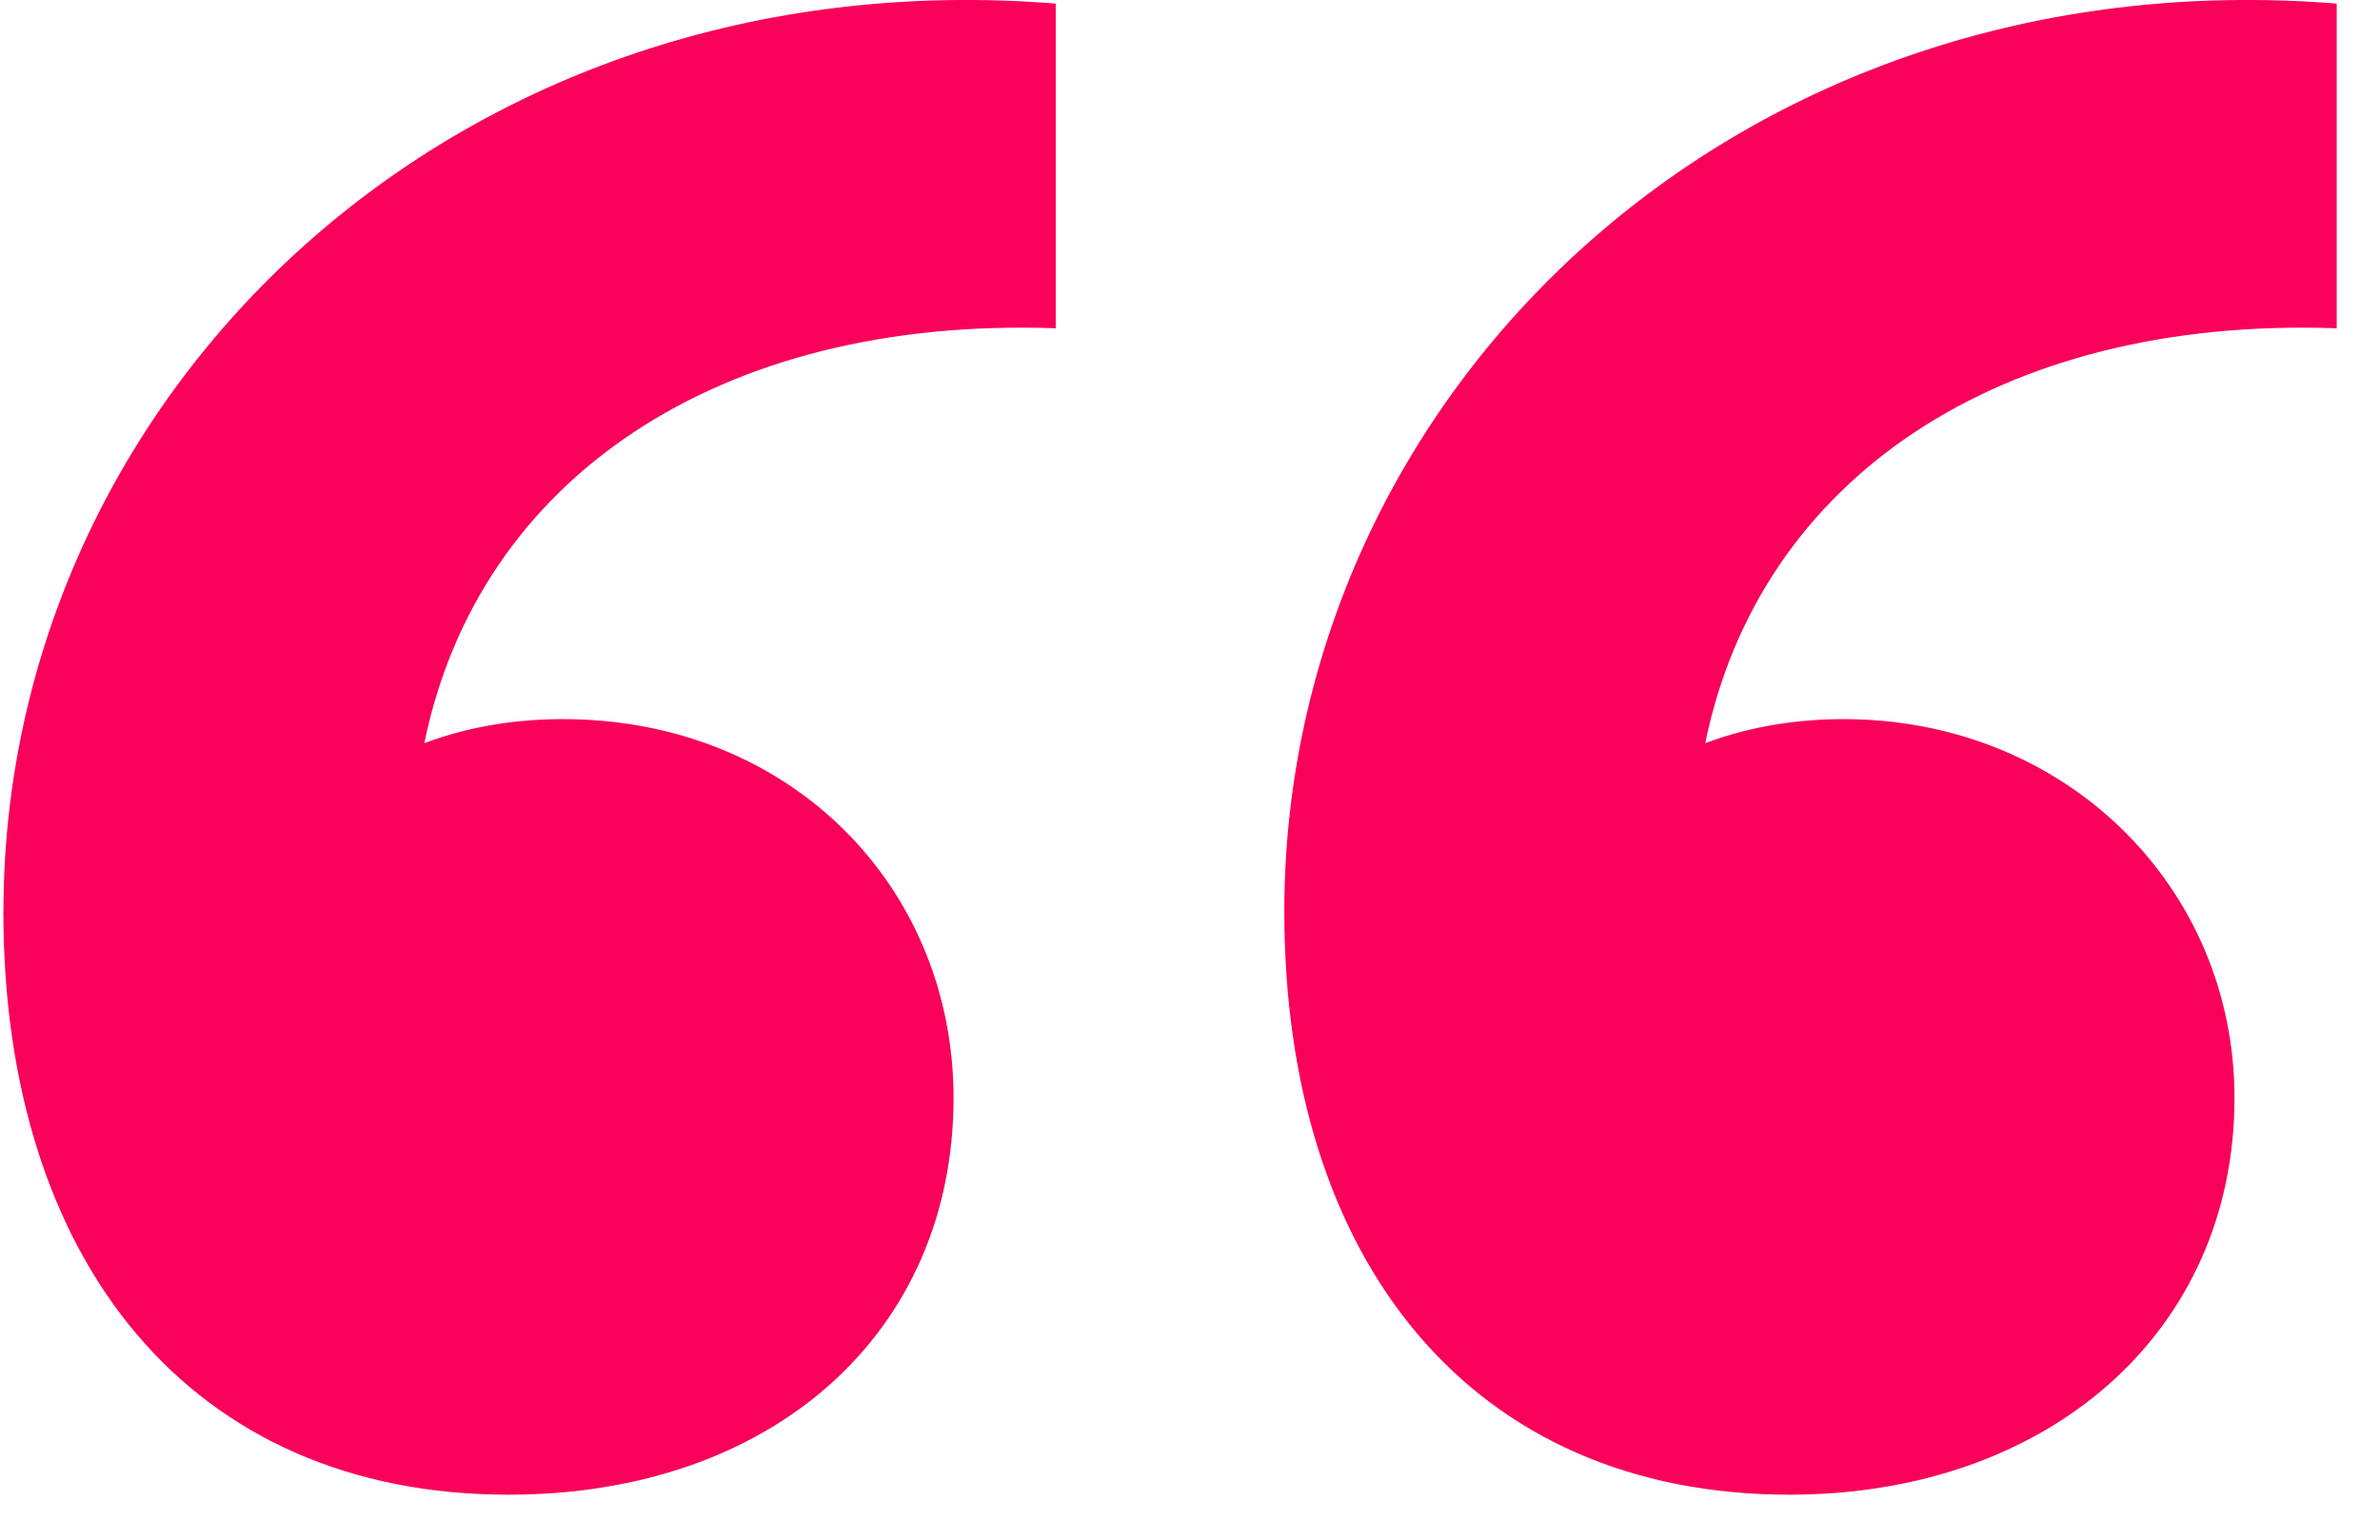 <svg width="51" height="33" fill="none" xmlns="http://www.w3.org/2000/svg"><path d="M.072 19.536c0 7.474 3.995 12.5 10.825 12.5 5.67 0 9.536-3.48 9.536-8.505 0-4.51-3.48-8.118-8.376-8.118-.902 0-1.933.128-2.964.515 1.16-5.67 6.314-9.15 13.53-8.892V.077C9.738-.953.074 8.454.074 19.537Zm27.449 0c0 7.474 3.995 12.5 10.825 12.5 5.54 0 9.536-3.48 9.536-8.505 0-4.51-3.609-8.118-8.377-8.118-.902 0-1.933.128-2.964.515 1.16-5.67 6.315-9.15 13.531-8.892V.077c-12.886-1.03-22.551 8.377-22.551 19.46Z" fill="#F9005B"/></svg>
